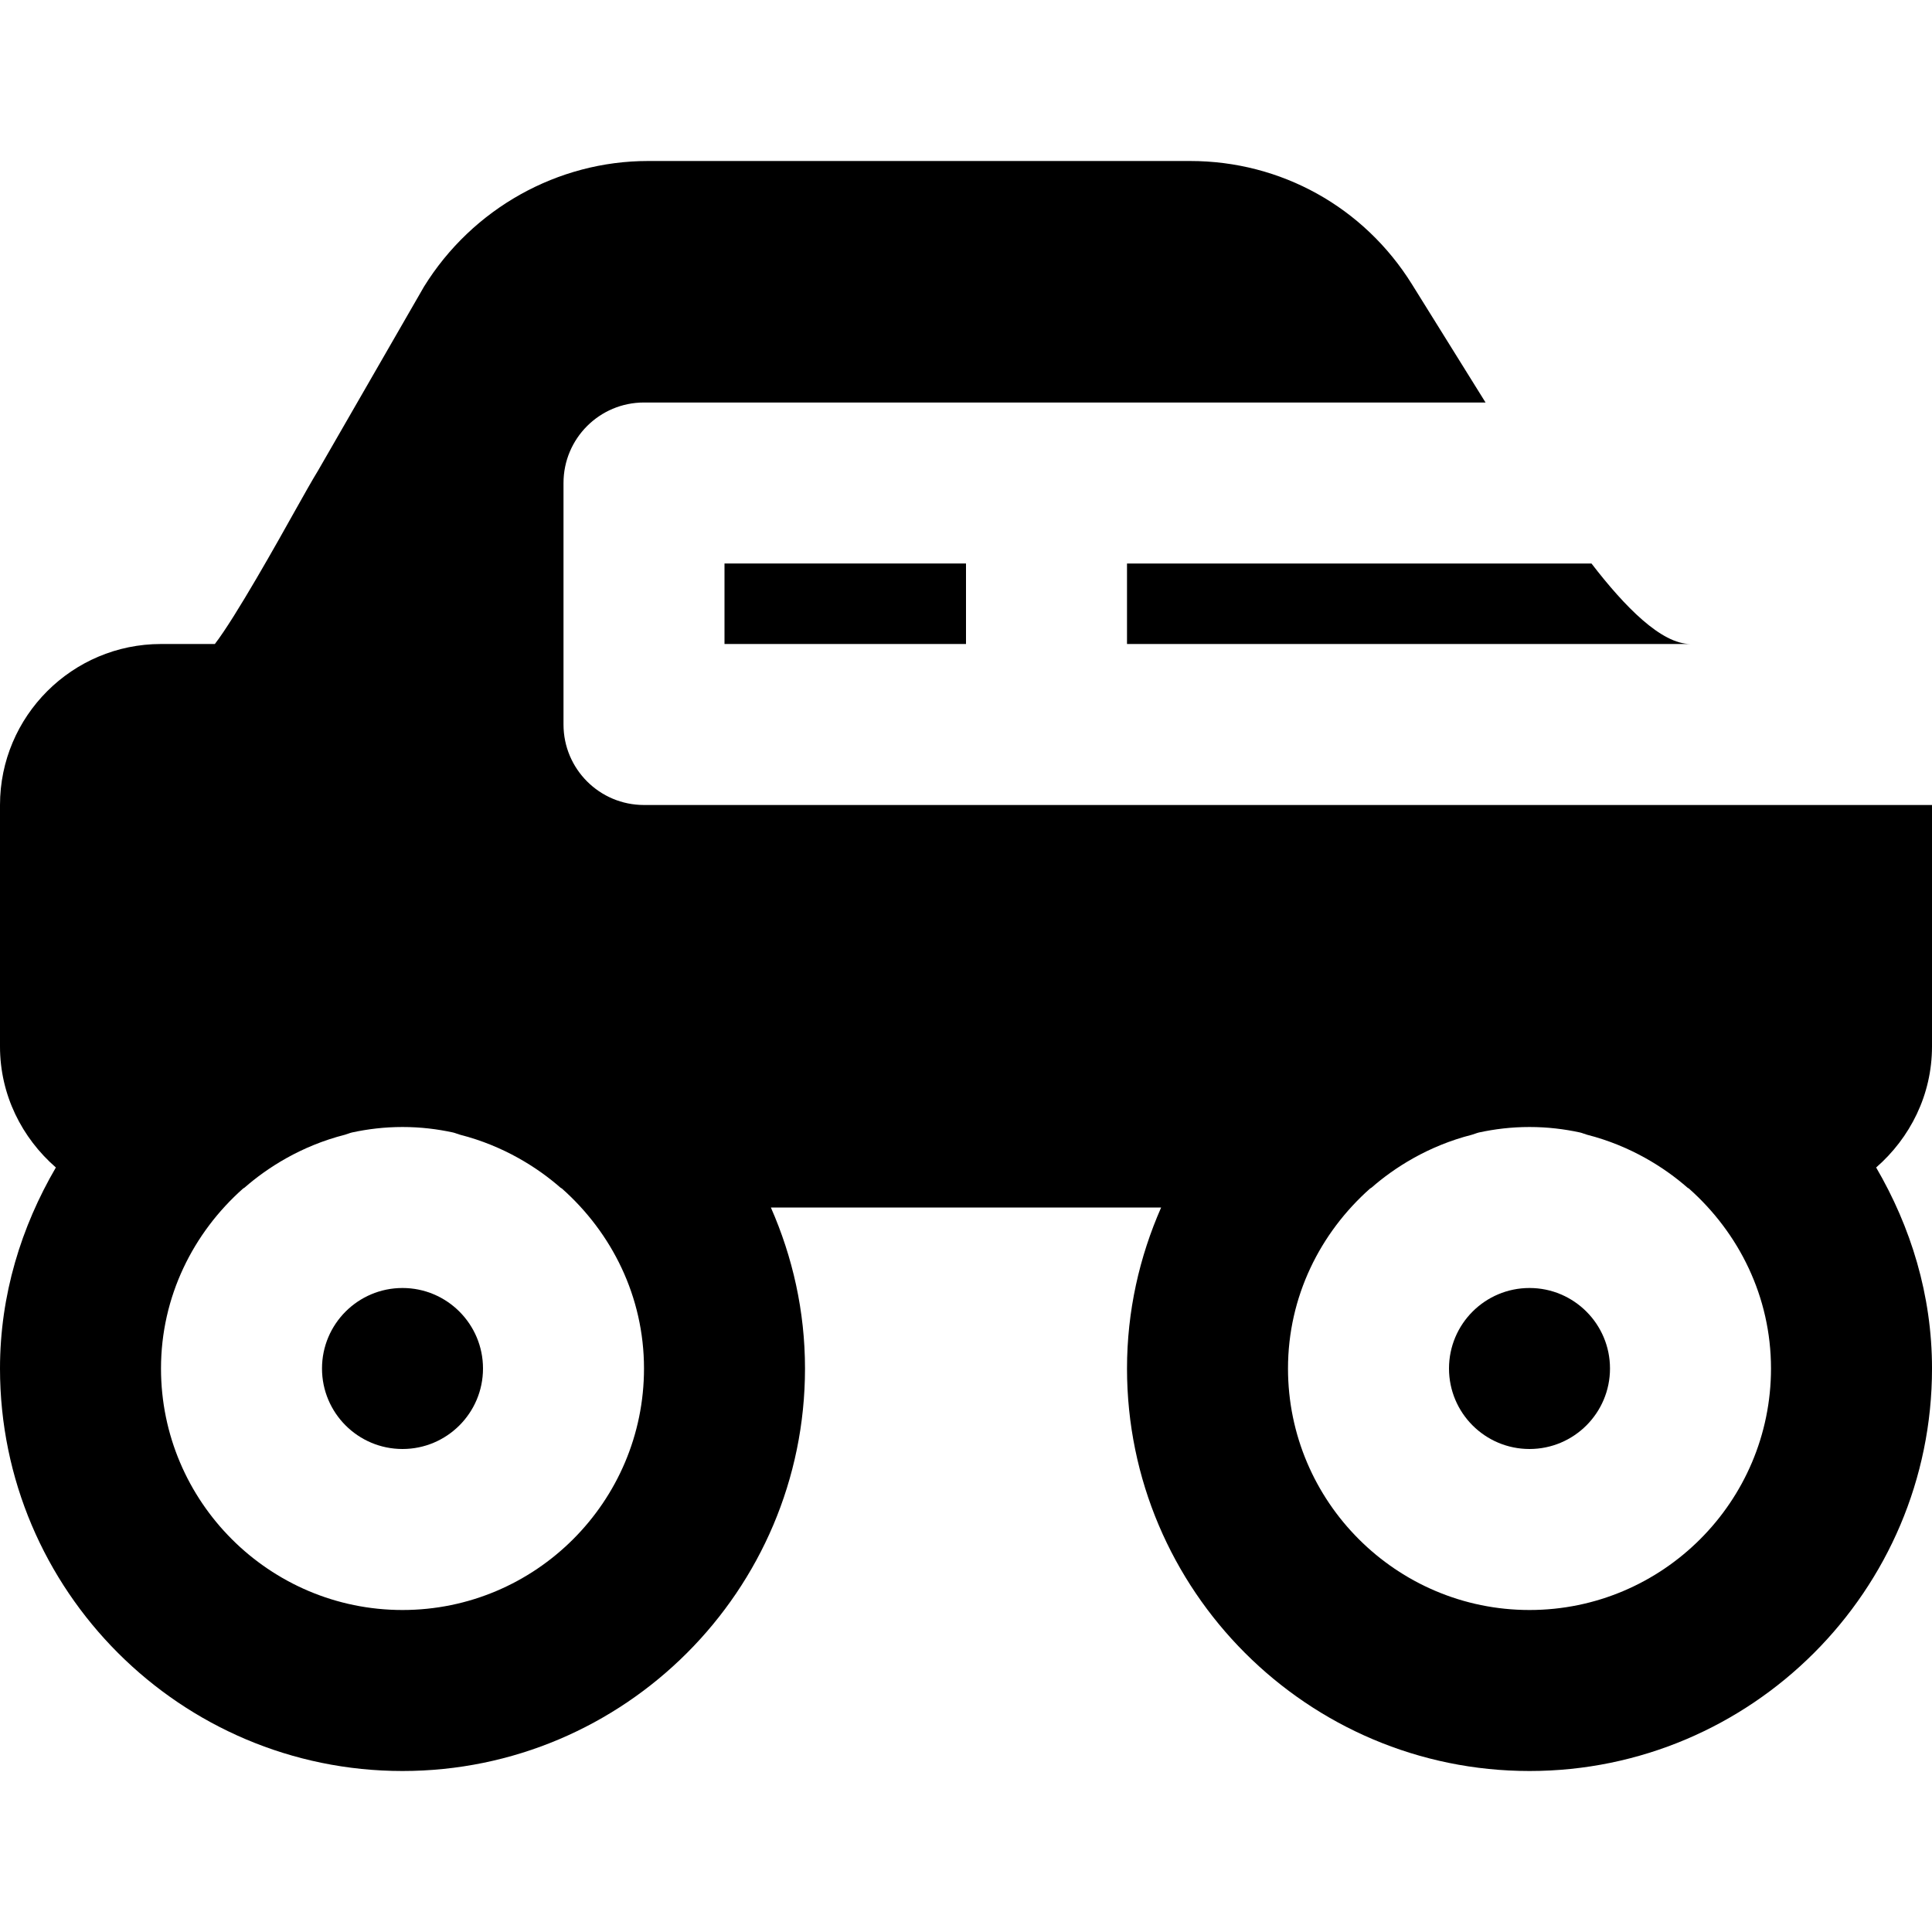 <?xml version="1.0" encoding="iso-8859-1"?>
<!-- Uploaded to: SVG Repo, www.svgrepo.com, Generator: SVG Repo Mixer Tools -->
<svg fill="#000000" version="1.1" id="Layer_1" xmlns="http://www.w3.org/2000/svg" xmlns:xlink="http://www.w3.org/1999/xlink" 
	 viewBox="0 0 512 512" xml:space="preserve">
<g>
	<g>
		<g>
			<path d="M405.333,341.333c-11.776,0-21.333,9.557-21.333,21.333S393.557,384,405.333,384s21.333-9.557,21.333-21.333
				S417.109,341.333,405.333,341.333z"/>
			<path d="M106.667,341.333c-11.776,0-21.333,9.557-21.333,21.333S94.891,384,106.667,384S128,374.443,128,362.667
				S118.443,341.333,106.667,341.333z"/>
			<path d="M298.667,170.667H448c-7.723,0-17.365-9.792-26.24-21.333H298.667V170.667z"/>
			<rect x="192" y="149.333" width="64" height="21.333"/>
			<path d="M512,277.333v-64H277.333H170.667c-11.797,0-21.333-9.557-21.333-21.333v-64c0-11.776,9.536-21.333,21.333-21.333
				h106.667h116.352l-19.52-31.36c-12.736-20.437-34.688-32.64-58.752-32.64H171.712c-23.851,0-46.485,12.523-59.349,33.301
				l-28.075,48.747c-1.472,2.389-3.648,6.251-6.251,10.901c-4.096,7.339-15.68,28.053-21.099,35.051H42.667
				C19.136,170.667,0,189.803,0,213.333v64c0,12.843,5.824,24.235,14.805,32.064C5.632,325.12,0,343.168,0,362.667
				c0,58.816,47.851,106.667,106.667,106.667c58.816,0,106.667-47.851,106.667-106.667c0-15.189-3.285-29.568-9.045-42.667h103.424
				c-5.76,13.099-9.045,27.477-9.045,42.667c0,58.816,47.851,106.667,106.667,106.667c58.816,0,106.667-47.851,106.667-106.667
				c0-19.499-5.632-37.547-14.805-53.269C506.176,301.568,512,290.176,512,277.333z M106.667,426.667c-35.285,0-64-28.715-64-64
				c0-19.051,8.533-35.968,21.76-47.701c0.128-0.107,0.277-0.128,0.384-0.235c5.973-5.227,14.955-11.051,26.603-14.016
				c0.64-0.171,1.216-0.448,1.856-0.597c4.139-0.896,8.597-1.451,13.397-1.451s9.259,0.555,13.397,1.451
				c0.64,0.149,1.216,0.427,1.856,0.597c11.627,2.965,20.629,8.789,26.603,14.016c0.107,0.107,0.256,0.128,0.384,0.235
				c13.227,11.733,21.76,28.651,21.76,47.701C170.667,397.952,141.952,426.667,106.667,426.667z M405.333,426.667
				c-35.285,0-64-28.715-64-64c0-19.051,8.533-35.968,21.76-47.701c0.128-0.107,0.277-0.128,0.384-0.235
				c5.973-5.227,14.955-11.051,26.603-14.016c0.64-0.171,1.216-0.448,1.856-0.597c4.139-0.896,8.597-1.451,13.397-1.451
				c4.8,0,9.259,0.555,13.397,1.451c0.64,0.149,1.216,0.427,1.856,0.597c11.627,2.965,20.629,8.789,26.603,14.016
				c0.107,0.107,0.256,0.128,0.384,0.235c13.227,11.733,21.76,28.651,21.76,47.701C469.333,397.952,440.619,426.667,405.333,426.667
				z"/>
		</g>
	</g>
</g>
</svg>